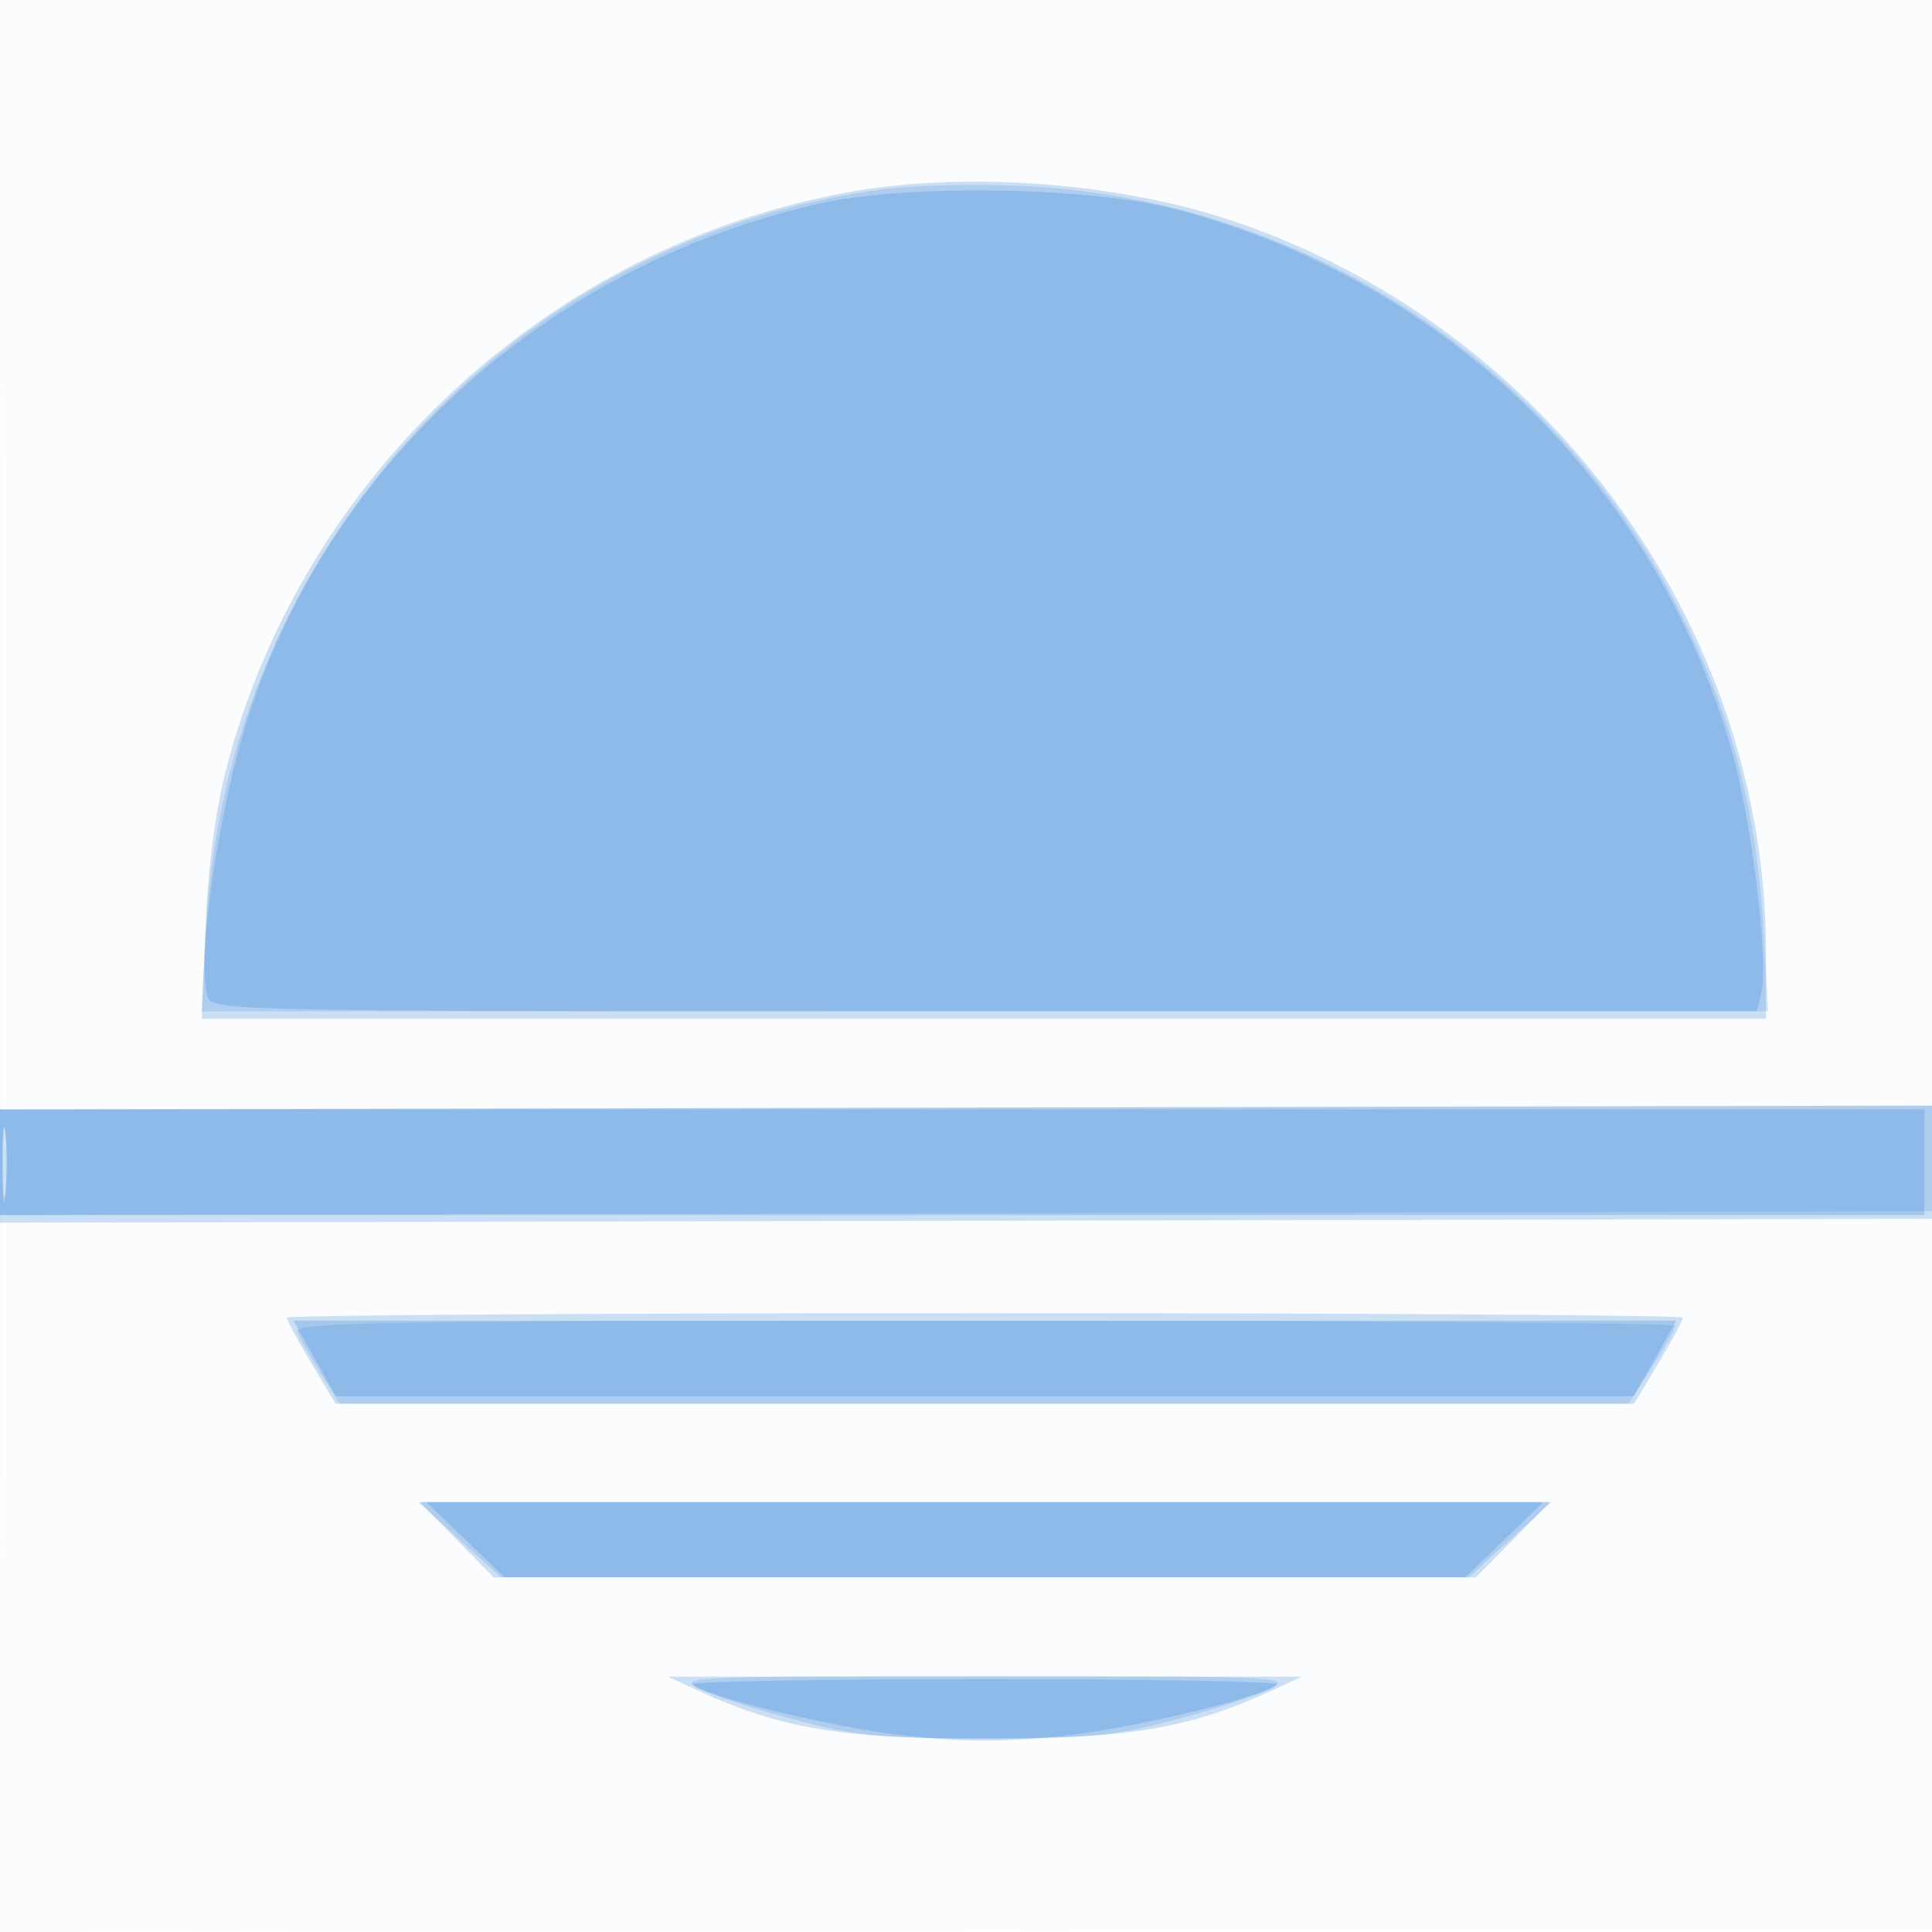 <svg xmlns="http://www.w3.org/2000/svg" width="256" height="256"><path fill="#1976D2" fill-opacity=".016" fill-rule="evenodd" d="M0 128.004v128.004l128.25-.254 128.25-.254.254-127.75L257.008 0H0zm.485.496c0 70.4.119 99.053.265 63.672s.146-92.98 0-128S.485 58.1.485 128.5"/><path fill="#1976D2" fill-opacity=".211" fill-rule="evenodd" d="M112.334 25.481C72.674 32.677 40.022 63.002 29.946 102c-1.407 5.445-2.38 12.903-2.706 20.75L26.73 135H234v-8.89c0-42.947-28.794-82.563-70.3-96.719-15.276-5.21-35.653-6.761-51.366-3.91M0 154.511v7.497l128.25-.254 128.25-.254.288-7.5.287-7.5-128.537.258L0 147.015zm.343-.011c.003 4.4.179 6.076.39 3.724s.209-5.952-.006-8-.388-.124-.384 4.276M38 174.594c0 .326 1.455 3.026 3.234 6L44.467 186h172.066l3.233-5.406c1.779-2.974 3.234-5.674 3.234-6 0-.327-41.625-.594-92.5-.594s-92.5.267-92.5.594M60.5 204l4.925 5h130.15l4.925-5 4.925-5H55.575zm32.267 20.13c10.71 4.921 18.746 6.253 37.733 6.253s27.023-1.332 37.733-6.253l4.267-1.961h-84z"/><path fill="#1976D2" fill-opacity=".167" fill-rule="evenodd" d="M117.5 25.021C68.133 31.28 30.06 72.536 27.31 122.75L26.694 134h207.607l-.595-10.25c-.967-16.622-4.28-29.263-11.292-43.085-16.669-32.857-50.066-54.355-87.053-56.038-5.973-.271-14.011-.094-17.861.394M0 154.011v6.997l128.25-.254 128.25-.254.289-7 .289-7-128.539.258L0 147.015zM.336 154c0 4.125.177 5.813.392 3.75s.216-5.437 0-7.5c-.215-2.062-.392-.375-.392 3.75m38.996 22.424c.301.783 1.705 3.258 3.12 5.5L45.025 186h170.767l3.104-4.838c1.707-2.66 3.104-5.135 3.104-5.5 0-.364-41.223-.662-91.607-.662-78.841 0-91.531.198-91.061 1.424m21.608 27.621L66.381 209h128.238l5.441-4.955 5.44-4.954h-150zm31.405 19.577c1.565.848 7.19 2.707 12.5 4.132 8.487 2.278 11.59 2.591 25.655 2.591s17.168-.313 25.655-2.591c5.31-1.425 10.935-3.284 12.5-4.132 2.602-1.41-.655-1.542-38.155-1.542s-40.757.132-38.155 1.542"/><path fill="#1976D2" fill-opacity=".218" fill-rule="evenodd" d="M109 26.89c-35.658 7.821-64.862 33.803-75.936 67.555-4.077 12.426-7.085 32.762-5.559 37.571.623 1.961 1.791 1.984 102.954 1.984h102.324l.595-2.372c1.027-4.091-1.296-23.119-3.945-32.316-10.132-35.174-37.496-61.88-73.258-71.496-11.209-3.014-35.483-3.491-47.175-.926M0 154v7h255v-14H0zm41.692 25.999 2.808 4.999h172l2.808-4.999 2.807-4.999H38.885zm19.984 24.023L66.851 209h127.298l5.175-4.978 5.176-4.979h-148zM91.8 223.188c1.689 1.661 18.985 5.812 28.471 6.834 7.679.826 13.052.823 20.653-.014 9.429-1.037 26.609-5.181 28.276-6.82.385-.378-17.03-.688-38.7-.688s-39.085.31-38.7.688"/></svg>